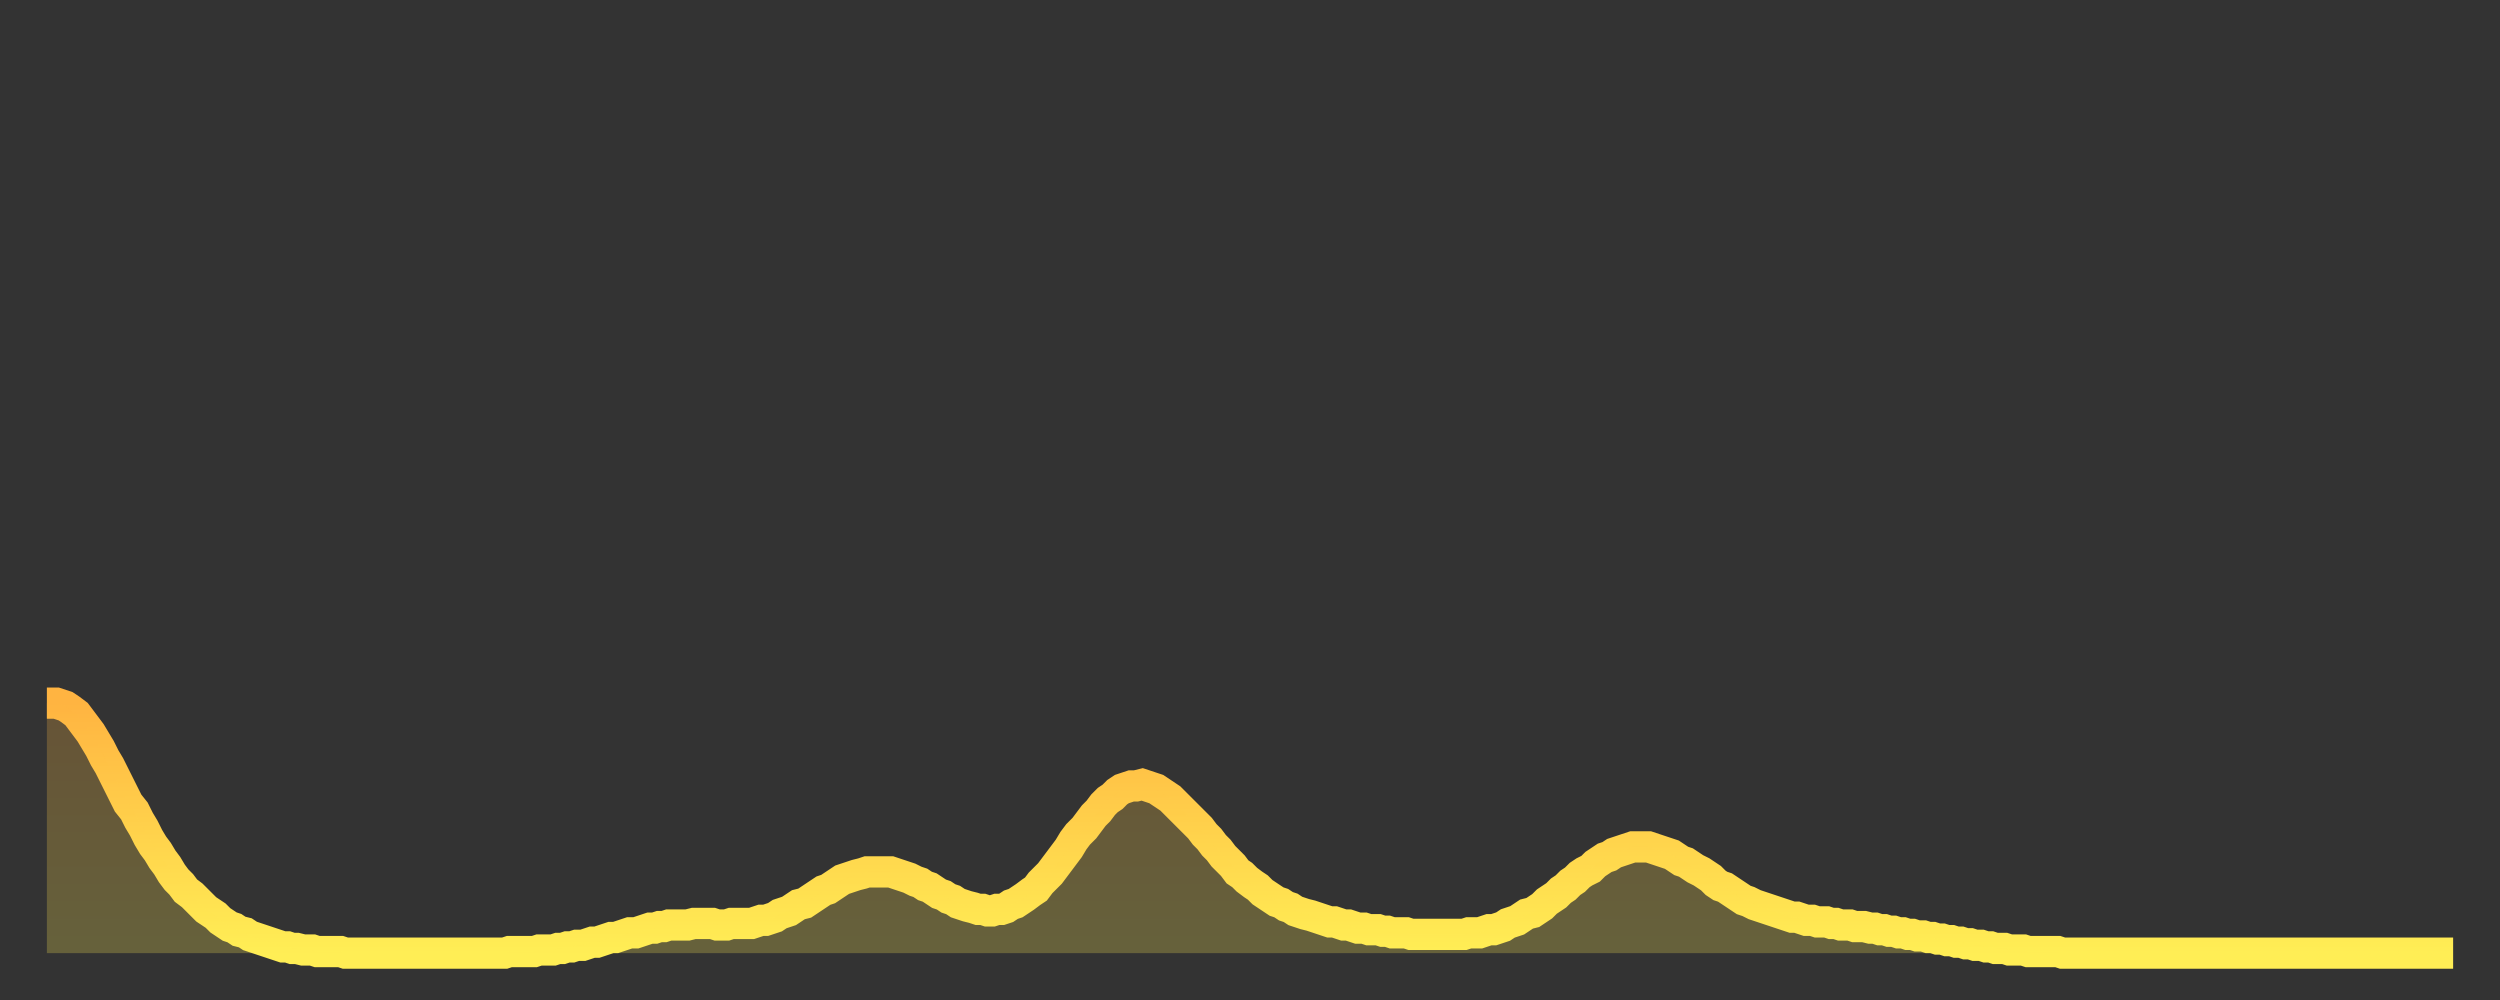 <?xml version="1.0" encoding="utf-8" ?>
<svg baseProfile="full" height="64" version="1.1" width="160" xmlns="http://www.w3.org/2000/svg" xmlns:ev="http://www.w3.org/2001/xml-events" xmlns:xlink="http://www.w3.org/1999/xlink"><rect width="100%" height="100%" fill="#333333" stroke="none"/><defs><linearGradient id="id542414" x1="0" x2="0" y1="0" y2="1"><stop offset="0%" stop-color="#ffb441" /><stop offset="50%" stop-color="#ffd14b" /><stop offset="100%" stop-color="#ffee55" /></linearGradient></defs><g transform="translate(3,3)"><g><path d="M 0.0 42.0 L 0.3 42.0 0.6 42.0 0.9 42.1 1.2 42.2 1.5 42.4 1.9 42.7 2.2 43.1 2.5 43.5 2.8 43.9 3.1 44.4 3.4 44.9 3.7 45.5 4.0 46.0 4.3 46.6 4.6 47.2 4.9 47.8 5.2 48.4 5.6 48.9 5.9 49.5 6.2 50.0 6.5 50.6 6.8 51.1 7.1 51.5 7.4 52.0 7.7 52.4 8.0 52.9 8.3 53.3 8.6 53.6 8.9 54.0 9.3 54.3 9.6 54.6 9.9 54.9 10.2 55.2 10.5 55.4 10.8 55.6 11.1 55.9 11.4 56.1 11.7 56.3 12.0 56.4 12.3 56.6 12.7 56.7 13.0 56.9 13.3 57.0 13.6 57.1 13.9 57.2 14.2 57.3 14.5 57.4 14.8 57.5 15.1 57.6 15.4 57.6 15.7 57.7 16.0 57.7 16.4 57.8 16.7 57.8 17.0 57.8 17.3 57.9 17.6 57.9 17.9 57.9 18.2 57.9 18.5 57.9 18.8 57.9 19.1 58.0 19.4 58.0 19.8 58.0 20.1 58.0 20.4 58.0 20.7 58.0 21.0 58.0 21.3 58.0 21.6 58.0 21.9 58.0 22.2 58.0 22.5 58.0 22.8 58.0 23.1 58.0 23.5 58.0 23.8 58.0 24.1 58.0 24.4 58.0 24.7 58.0 25.0 58.0 25.3 58.0 25.6 58.0 25.9 58.0 26.2 58.0 26.5 58.0 26.8 58.0 27.2 58.0 27.5 58.0 27.8 58.0 28.1 58.0 28.4 58.0 28.7 58.0 29.0 58.0 29.3 58.0 29.6 57.9 29.9 57.9 30.2 57.9 30.6 57.9 30.9 57.9 31.2 57.9 31.5 57.8 31.8 57.8 32.1 57.8 32.4 57.8 32.7 57.7 33.0 57.7 33.3 57.6 33.6 57.6 33.9 57.5 34.3 57.5 34.6 57.4 34.9 57.3 35.2 57.3 35.5 57.2 35.8 57.1 36.1 57.0 36.4 57.0 36.7 56.9 37.0 56.8 37.3 56.7 37.7 56.7 38.0 56.6 38.3 56.5 38.6 56.4 38.9 56.4 39.2 56.3 39.5 56.3 39.8 56.2 40.1 56.2 40.4 56.2 40.7 56.2 41.0 56.2 41.4 56.1 41.7 56.1 42.0 56.1 42.3 56.1 42.6 56.1 42.9 56.2 43.2 56.2 43.5 56.2 43.8 56.1 44.1 56.1 44.4 56.1 44.7 56.1 45.1 56.1 45.4 56.0 45.7 55.9 46.0 55.9 46.3 55.8 46.6 55.7 46.9 55.5 47.2 55.4 47.5 55.3 47.8 55.1 48.1 54.9 48.5 54.8 48.8 54.6 49.1 54.4 49.4 54.2 49.7 54.0 50.0 53.9 50.3 53.7 50.6 53.5 50.9 53.3 51.2 53.2 51.5 53.1 51.8 53.0 52.2 52.9 52.5 52.8 52.8 52.8 53.1 52.8 53.4 52.8 53.7 52.8 54.0 52.8 54.3 52.9 54.6 53.0 54.9 53.1 55.2 53.2 55.6 53.4 55.9 53.5 56.2 53.7 56.5 53.8 56.8 54.0 57.1 54.2 57.4 54.3 57.7 54.5 58.0 54.6 58.3 54.8 58.6 54.9 58.9 55.0 59.3 55.1 59.6 55.2 59.9 55.2 60.2 55.3 60.5 55.3 60.8 55.2 61.1 55.2 61.4 55.1 61.7 54.9 62.0 54.8 62.3 54.6 62.6 54.4 63.0 54.1 63.3 53.9 63.6 53.5 63.9 53.2 64.2 52.9 64.5 52.5 64.8 52.1 65.1 51.7 65.4 51.3 65.7 50.8 66.0 50.4 66.4 50.0 66.7 49.6 67.0 49.2 67.3 48.9 67.6 48.5 67.9 48.2 68.2 48.0 68.5 47.7 68.8 47.5 69.1 47.4 69.4 47.3 69.7 47.3 70.1 47.2 70.4 47.3 70.7 47.4 71.0 47.5 71.3 47.7 71.6 47.9 71.9 48.1 72.2 48.4 72.5 48.7 72.8 49.0 73.1 49.3 73.5 49.7 73.8 50.0 74.1 50.4 74.4 50.7 74.7 51.1 75.0 51.4 75.3 51.8 75.6 52.1 75.9 52.4 76.2 52.8 76.5 53.0 76.8 53.3 77.2 53.6 77.5 53.8 77.8 54.1 78.1 54.3 78.4 54.5 78.7 54.7 79.0 54.8 79.3 55.0 79.6 55.1 79.9 55.3 80.2 55.4 80.5 55.5 80.9 55.6 81.2 55.7 81.5 55.8 81.8 55.9 82.1 56.0 82.4 56.0 82.7 56.1 83.0 56.2 83.3 56.2 83.6 56.3 83.9 56.4 84.3 56.4 84.6 56.5 84.9 56.5 85.2 56.5 85.5 56.6 85.8 56.6 86.1 56.7 86.4 56.7 86.7 56.7 87.0 56.7 87.3 56.8 87.6 56.8 88.0 56.8 88.3 56.8 88.6 56.8 88.9 56.8 89.2 56.8 89.5 56.8 89.8 56.8 90.1 56.8 90.4 56.8 90.7 56.8 91.0 56.7 91.4 56.7 91.7 56.7 92.0 56.6 92.3 56.5 92.6 56.5 92.9 56.4 93.2 56.3 93.5 56.1 93.8 56.0 94.1 55.9 94.4 55.7 94.7 55.5 95.1 55.4 95.4 55.2 95.7 55.0 96.0 54.7 96.3 54.5 96.6 54.3 96.9 54.0 97.2 53.8 97.5 53.5 97.8 53.3 98.1 53.0 98.4 52.8 98.8 52.6 99.1 52.3 99.4 52.1 99.7 51.9 100.0 51.8 100.3 51.6 100.6 51.5 100.9 51.4 101.2 51.3 101.5 51.2 101.8 51.2 102.2 51.2 102.5 51.2 102.8 51.3 103.1 51.4 103.4 51.5 103.7 51.6 104.0 51.7 104.3 51.9 104.6 52.1 104.9 52.2 105.2 52.4 105.5 52.6 105.9 52.8 106.2 53.0 106.5 53.2 106.8 53.5 107.1 53.7 107.4 53.8 107.7 54.0 108.0 54.2 108.3 54.4 108.6 54.6 108.9 54.7 109.3 54.9 109.6 55.0 109.9 55.1 110.2 55.2 110.5 55.3 110.8 55.4 111.1 55.5 111.4 55.6 111.7 55.7 112.0 55.7 112.3 55.8 112.6 55.9 113.0 55.9 113.3 56.0 113.6 56.0 113.9 56.0 114.2 56.1 114.5 56.1 114.8 56.2 115.1 56.2 115.4 56.2 115.7 56.3 116.0 56.3 116.3 56.3 116.7 56.4 117.0 56.4 117.3 56.5 117.6 56.5 117.9 56.6 118.2 56.6 118.5 56.7 118.8 56.7 119.1 56.8 119.4 56.8 119.7 56.9 120.1 56.9 120.4 57.0 120.7 57.0 121.0 57.1 121.3 57.1 121.6 57.2 121.9 57.2 122.2 57.3 122.5 57.3 122.8 57.4 123.1 57.4 123.4 57.5 123.8 57.5 124.1 57.6 124.4 57.6 124.7 57.7 125.0 57.7 125.3 57.7 125.6 57.8 125.9 57.8 126.2 57.8 126.5 57.8 126.8 57.9 127.2 57.9 127.5 57.9 127.8 57.9 128.1 57.9 128.4 57.9 128.7 57.9 129.0 58.0 129.3 58.0 129.6 58.0 129.9 58.0 130.2 58.0 130.5 58.0 130.9 58.0 131.2 58.0 131.5 58.0 131.8 58.0 132.1 58.0 132.4 58.0 132.7 58.0 133.0 58.0 133.3 58.0 133.6 58.0 133.9 58.0 134.2 58.0 134.6 58.0 134.9 58.0 135.2 58.0 135.5 58.0 135.8 58.0 136.1 58.0 136.4 58.0 136.7 58.0 137.0 58.0 137.3 58.0 137.6 58.0 138.0 58.0 138.3 58.0 138.6 58.0 138.9 58.0 139.2 58.0 139.5 58.0 139.8 58.0 140.1 58.0 140.4 58.0 140.7 58.0 141.0 58.0 141.3 58.0 141.7 58.0 142.0 58.0 142.3 58.0 142.6 58.0 142.9 58.0 143.2 58.0 143.5 58.0 143.8 58.0 144.1 58.0 144.4 58.0 144.7 58.0 145.1 58.0 145.4 58.0 145.7 58.0 146.0 58.0 146.3 58.0 146.6 58.0 146.9 58.0 147.2 58.0 147.5 58.0 147.8 58.0 148.1 58.0 148.4 58.0 148.8 58.0 149.1 58.0 149.4 58.0 149.7 58.0 150.0 58.0 150.3 58.0 150.6 58.0 150.9 58.0 151.2 58.0 151.5 58.0 151.8 58.0 152.1 58.0 152.5 58.0 152.8 58.0 153.1 58.0 153.4 58.0 153.7 58.0 154.0 58.0" fill="none" id="graph-curve" opacity="1" stroke="url(#id542414)" stroke-width="2" /><path d="M 0 58 L 0.0 42.0 0.3 42.0 0.6 42.0 0.9 42.1 1.2 42.2 1.5 42.4 1.9 42.7 2.2 43.1 2.5 43.5 2.8 43.9 3.1 44.4 3.4 44.9 3.7 45.5 4.0 46.0 4.3 46.6 4.6 47.2 4.9 47.8 5.2 48.4 5.6 48.9 5.9 49.5 6.2 50.0 6.5 50.6 6.8 51.1 7.1 51.5 7.4 52.0 7.7 52.4 8.0 52.9 8.3 53.3 8.6 53.6 8.9 54.0 9.3 54.3 9.6 54.6 9.9 54.9 10.2 55.2 10.5 55.4 10.8 55.6 11.1 55.9 11.4 56.1 11.7 56.3 12.0 56.4 12.3 56.6 12.7 56.7 13.0 56.9 13.3 57.0 13.6 57.1 13.9 57.2 14.2 57.3 14.5 57.4 14.8 57.5 15.1 57.6 15.4 57.6 15.7 57.7 16.0 57.7 16.4 57.8 16.7 57.8 17.0 57.8 17.3 57.9 17.6 57.9 17.9 57.9 18.2 57.9 18.5 57.9 18.8 57.9 19.1 58.0 19.4 58.0 19.8 58.0 20.1 58.0 20.4 58.0 20.7 58.0 21.0 58.0 21.3 58.0 21.6 58.0 21.9 58.0 22.2 58.0 22.5 58.0 22.8 58.0 23.1 58.0 23.5 58.0 23.8 58.0 24.1 58.0 24.4 58.0 24.7 58.0 25.0 58.0 25.3 58.0 25.6 58.0 25.9 58.0 26.2 58.0 26.5 58.0 26.8 58.0 27.2 58.0 27.5 58.0 27.8 58.0 28.1 58.0 28.4 58.0 28.7 58.0 29.0 58.0 29.3 58.0 29.6 57.9 29.9 57.9 30.2 57.9 30.6 57.9 30.9 57.9 31.2 57.9 31.5 57.8 31.8 57.8 32.1 57.8 32.4 57.8 32.7 57.7 33.0 57.7 33.3 57.6 33.6 57.6 33.9 57.5 34.3 57.5 34.6 57.4 34.9 57.3 35.2 57.3 35.5 57.2 35.8 57.1 36.1 57.0 36.4 57.0 36.7 56.9 37.0 56.8 37.3 56.7 37.7 56.7 38.0 56.6 38.3 56.5 38.6 56.4 38.9 56.4 39.2 56.3 39.5 56.3 39.8 56.2 40.1 56.2 40.4 56.2 40.7 56.2 41.0 56.2 41.4 56.1 41.7 56.1 42.0 56.1 42.3 56.1 42.6 56.1 42.9 56.2 43.2 56.2 43.5 56.2 43.8 56.1 44.1 56.1 44.4 56.1 44.7 56.1 45.1 56.1 45.4 56.0 45.7 55.9 46.0 55.9 46.3 55.8 46.6 55.7 46.9 55.5 47.2 55.4 47.5 55.3 47.8 55.1 48.1 54.9 48.5 54.8 48.8 54.6 49.1 54.4 49.4 54.2 49.7 54.0 50.0 53.9 50.3 53.7 50.6 53.5 50.9 53.3 51.2 53.2 51.5 53.1 51.8 53.0 52.2 52.9 52.5 52.8 52.8 52.8 53.1 52.8 53.4 52.8 53.7 52.8 54.0 52.8 54.3 52.9 54.6 53.0 54.9 53.1 55.2 53.2 55.6 53.4 55.9 53.5 56.2 53.7 56.5 53.8 56.8 54.0 57.1 54.2 57.4 54.3 57.7 54.5 58.0 54.6 58.3 54.8 58.6 54.9 58.9 55.0 59.3 55.1 59.6 55.2 59.9 55.2 60.2 55.3 60.5 55.3 60.8 55.2 61.1 55.2 61.4 55.1 61.7 54.9 62.0 54.8 62.3 54.6 62.6 54.4 63.0 54.1 63.3 53.9 63.6 53.5 63.9 53.2 64.2 52.9 64.5 52.5 64.8 52.1 65.1 51.7 65.4 51.3 65.7 50.8 66.0 50.4 66.4 50.0 66.7 49.6 67.0 49.2 67.3 48.9 67.6 48.5 67.9 48.2 68.2 48.0 68.5 47.7 68.8 47.5 69.1 47.4 69.4 47.3 69.7 47.3 70.1 47.2 70.4 47.3 70.7 47.4 71.0 47.5 71.3 47.7 71.6 47.9 71.9 48.1 72.2 48.4 72.5 48.7 72.8 49.0 73.1 49.3 73.5 49.7 73.8 50.0 74.1 50.4 74.4 50.7 74.7 51.1 75.0 51.4 75.3 51.8 75.6 52.1 75.9 52.4 76.2 52.8 76.5 53.0 76.8 53.3 77.2 53.6 77.5 53.8 77.8 54.1 78.1 54.3 78.4 54.5 78.7 54.7 79.0 54.8 79.3 55.0 79.6 55.1 79.9 55.3 80.2 55.4 80.5 55.5 80.9 55.6 81.2 55.7 81.5 55.8 81.8 55.9 82.1 56.0 82.4 56.0 82.7 56.1 83.0 56.2 83.3 56.2 83.6 56.3 83.9 56.4 84.3 56.4 84.6 56.5 84.9 56.5 85.2 56.5 85.5 56.6 85.8 56.6 86.1 56.7 86.4 56.7 86.7 56.7 87.0 56.7 87.3 56.8 87.6 56.8 88.0 56.8 88.3 56.8 88.6 56.8 88.9 56.8 89.2 56.8 89.5 56.8 89.8 56.8 90.1 56.8 90.4 56.8 90.7 56.8 91.0 56.7 91.4 56.7 91.7 56.7 92.0 56.6 92.3 56.5 92.6 56.5 92.9 56.4 93.2 56.3 93.5 56.1 93.8 56.0 94.1 55.9 94.4 55.7 94.7 55.5 95.1 55.4 95.4 55.2 95.7 55.0 96.0 54.7 96.3 54.5 96.6 54.3 96.9 54.0 97.2 53.8 97.5 53.5 97.8 53.3 98.1 53.0 98.4 52.8 98.8 52.6 99.1 52.3 99.4 52.1 99.7 51.9 100.0 51.8 100.3 51.6 100.6 51.5 100.9 51.4 101.2 51.3 101.5 51.2 101.8 51.2 102.2 51.2 102.5 51.2 102.8 51.3 103.1 51.4 103.4 51.5 103.7 51.6 104.0 51.7 104.3 51.9 104.6 52.1 104.9 52.2 105.2 52.4 105.5 52.6 105.9 52.8 106.2 53.0 106.5 53.2 106.8 53.5 107.1 53.7 107.4 53.8 107.7 54.0 108.0 54.2 108.3 54.4 108.6 54.6 108.9 54.7 109.3 54.9 109.6 55.0 109.9 55.1 110.2 55.2 110.5 55.3 110.8 55.4 111.1 55.5 111.4 55.6 111.7 55.7 112.0 55.7 112.3 55.8 112.6 55.9 113.0 55.9 113.3 56.0 113.6 56.0 113.9 56.0 114.2 56.1 114.5 56.1 114.8 56.2 115.1 56.2 115.4 56.2 115.7 56.3 116.0 56.3 116.3 56.3 116.7 56.4 117.0 56.4 117.3 56.5 117.6 56.5 117.9 56.6 118.2 56.6 118.5 56.7 118.8 56.7 119.1 56.8 119.4 56.8 119.7 56.9 120.1 56.9 120.4 57.0 120.7 57.0 121.0 57.1 121.3 57.1 121.6 57.2 121.9 57.2 122.2 57.3 122.5 57.3 122.8 57.4 123.1 57.4 123.4 57.5 123.8 57.5 124.1 57.6 124.4 57.6 124.7 57.7 125.0 57.7 125.3 57.7 125.6 57.8 125.9 57.8 126.2 57.8 126.5 57.8 126.8 57.9 127.2 57.9 127.5 57.9 127.8 57.9 128.1 57.9 128.4 57.9 128.7 57.9 129.0 58.0 129.3 58.0 129.6 58.0 129.9 58.0 130.2 58.0 130.5 58.0 130.9 58.0 131.2 58.0 131.5 58.0 131.8 58.0 132.1 58.0 132.4 58.0 132.7 58.0 133.0 58.0 133.3 58.0 133.6 58.0 133.9 58.0 134.2 58.0 134.6 58.0 134.9 58.0 135.2 58.0 135.5 58.0 135.8 58.0 136.1 58.0 136.4 58.0 136.7 58.0 137.0 58.0 137.3 58.0 137.6 58.0 138.0 58.0 138.3 58.0 138.6 58.0 138.9 58.0 139.2 58.0 139.5 58.0 139.8 58.0 140.1 58.0 140.4 58.0 140.7 58.0 141.0 58.0 141.3 58.0 141.7 58.0 142.0 58.0 142.3 58.0 142.6 58.0 142.9 58.0 143.2 58.0 143.5 58.0 143.8 58.0 144.1 58.0 144.4 58.0 144.7 58.0 145.1 58.0 145.4 58.0 145.7 58.0 146.0 58.0 146.3 58.0 146.6 58.0 146.9 58.0 147.2 58.0 147.5 58.0 147.8 58.0 148.1 58.0 148.4 58.0 148.8 58.0 149.1 58.0 149.4 58.0 149.7 58.0 150.0 58.0 150.3 58.0 150.6 58.0 150.9 58.0 151.2 58.0 151.5 58.0 151.8 58.0 152.1 58.0 152.5 58.0 152.8 58.0 153.1 58.0 153.4 58.0 153.7 58.0 154.0 58.0 154 58" fill="url(#id542414)" fill-opacity=".25" id="graph-shadow" /></g></g></svg>